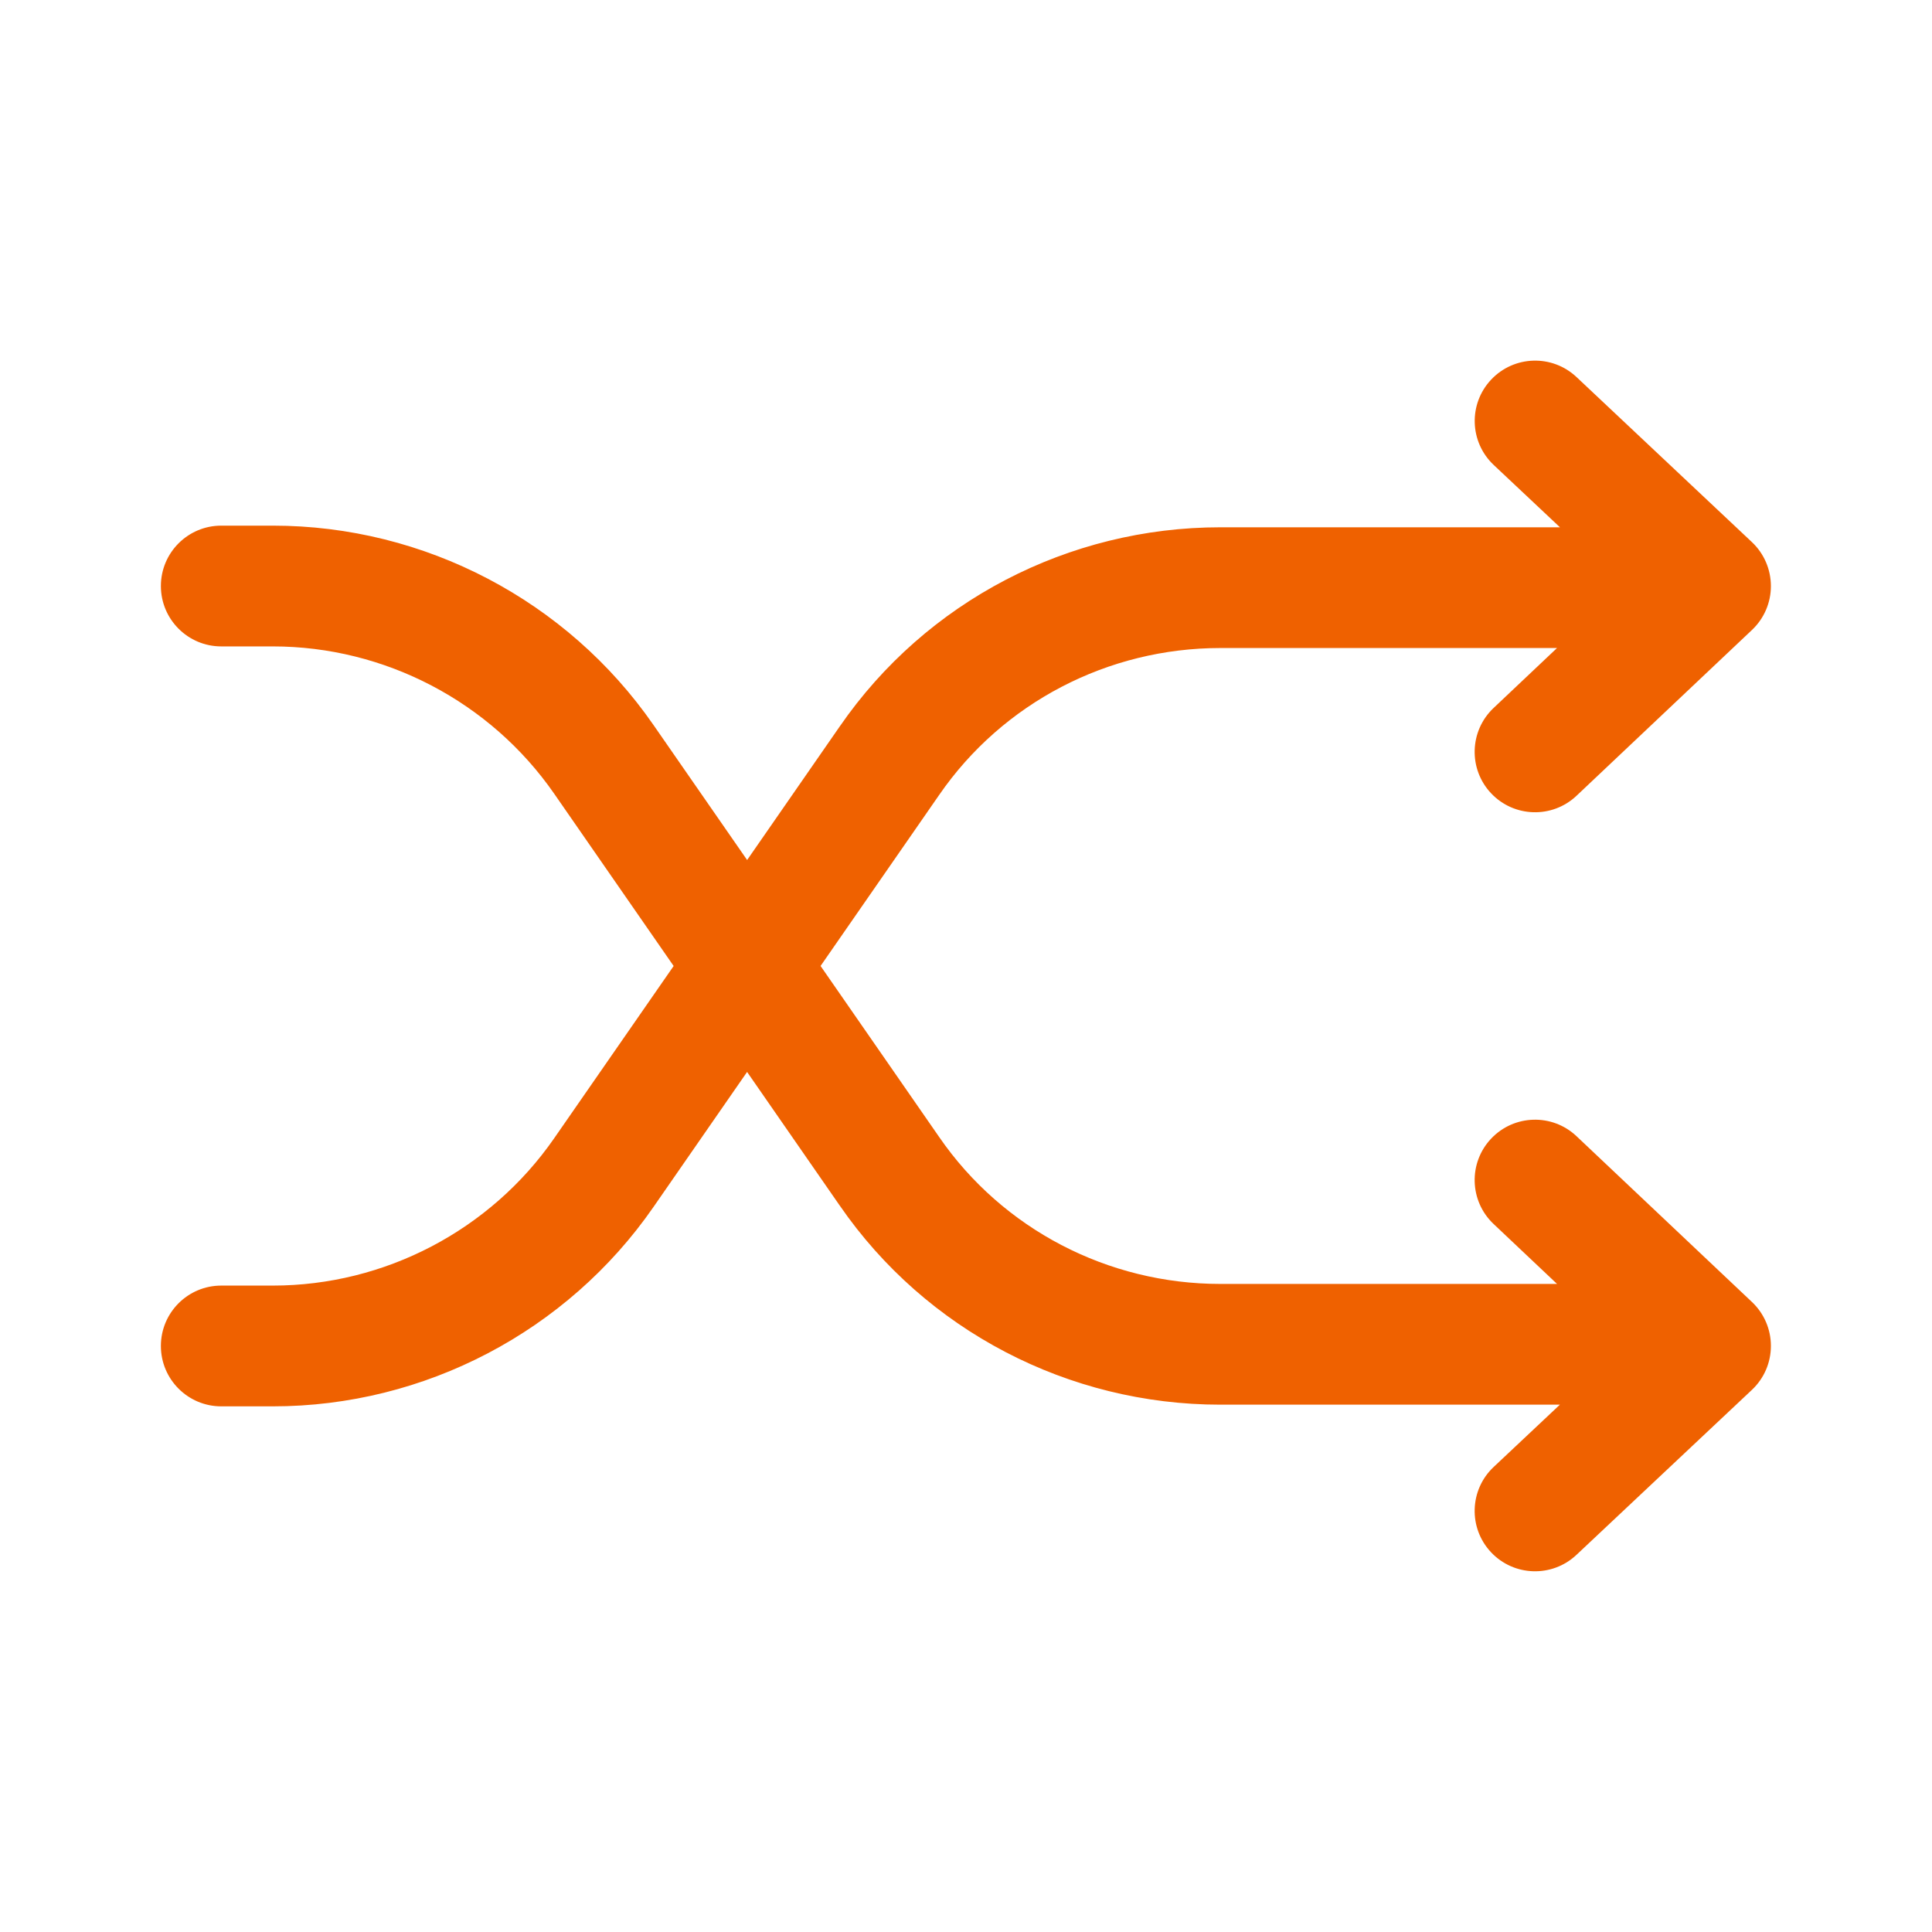 <svg fill="none" height="55" viewBox="0 0 55 55" width="55" xmlns="http://www.w3.org/2000/svg"><path d="m44.879 10.733c-.692-.65-1.779-.617-2.43.075s-.617 1.779.075 2.43l1.885 1.773h-9.669c-4.316 0-8.377 2.105-10.833 5.668l-.002.002-2.636 3.802-2.672-3.853c-2.452-3.533-6.508-5.666-10.831-5.666h-1.467c-.949 0-1.719.769-1.719 1.719 0 .949.77 1.719 1.719 1.719h1.467c3.193 0 6.196 1.579 8.007 4.188l3.404 4.91-3.405 4.91c-1.811 2.609-4.813 4.188-8.006 4.188h-1.467c-.949 0-1.719.769-1.719 1.719 0 .949.77 1.719 1.719 1.719h1.467c4.323 0 8.38-2.134 10.831-5.667l2.671-3.853 2.636 3.802.002.002c2.456 3.563 6.516 5.668 10.833 5.668h9.668l-1.885 1.773c-.692.65-.725 1.738-.075 2.429s1.738.725 2.43.075l4.996-4.698c.345-.324.541-.776.541-1.25.001-.473-.194-.926-.538-1.251l-4.996-4.721c-.69-.652-1.778-.621-2.43.069-.652.69-.621 1.778.069 2.43l1.807 1.707h-9.587c-3.2 0-6.197-1.561-8.003-4.183l-3.376-4.869 3.373-4.864.003-.004c1.807-2.623 4.804-4.183 8.003-4.183h9.586l-1.806 1.707c-.69.652-.721 1.74-.069 2.43.652.69 1.74.721 2.43.069l4.996-4.721c.344-.325.539-.778.538-1.251-.001-.473-.196-.926-.541-1.25z" fill="#ef6100"/></svg>